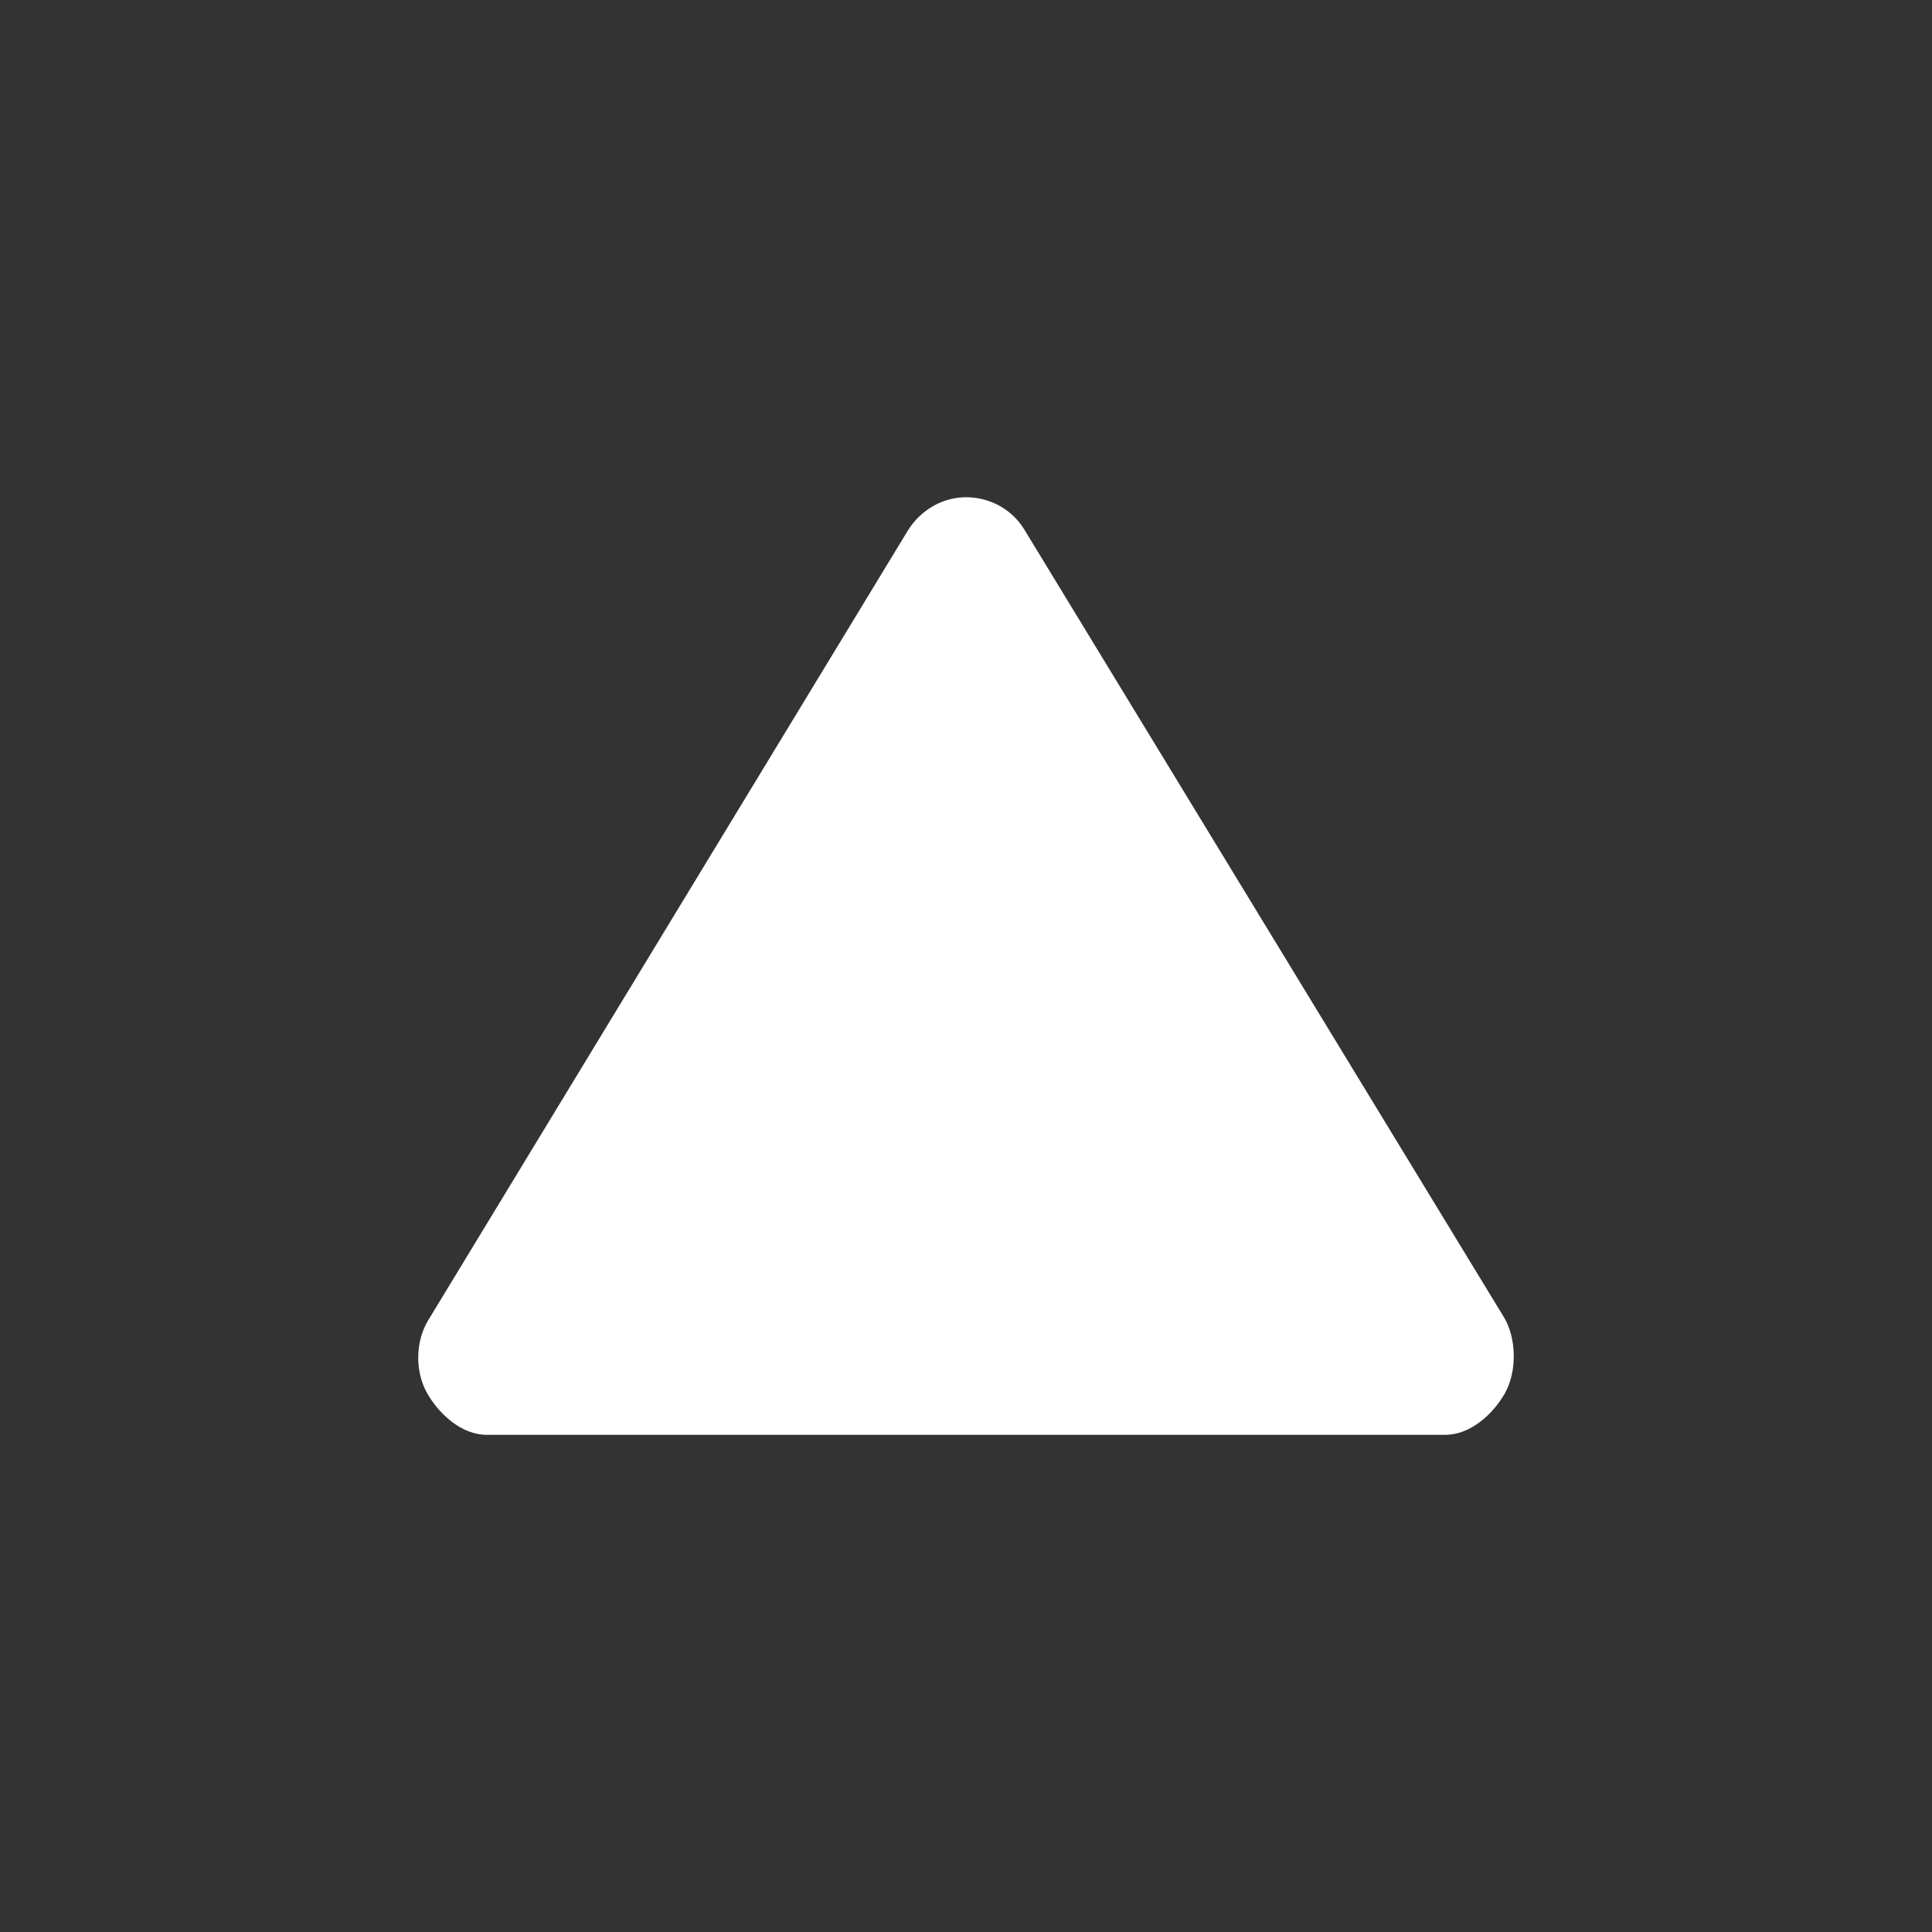 <svg xmlns="http://www.w3.org/2000/svg" xmlns:xmpTPg="http://ns.adobe.com/xap/1.0/t/pg/" xmlns:xmpMM="http://ns.adobe.com/xap/1.0/mm/" xmlns:xmpGImg="http://ns.adobe.com/xap/1.0/g/img/" xmlns:xmpG="http://ns.adobe.com/xap/1.0/g/" xmlns:xmp="http://ns.adobe.com/xap/1.0/" xmlns:x="adobe:ns:meta/" xmlns:stRef="http://ns.adobe.com/xap/1.0/sType/ResourceRef#" xmlns:stEvt="http://ns.adobe.com/xap/1.0/sType/ResourceEvent#" xmlns:stDim="http://ns.adobe.com/xap/1.0/sType/Dimensions#" xmlns:rdf="http://www.w3.org/1999/02/22-rdf-syntax-ns#" xmlns:pdfx="http://ns.adobe.com/pdfx/1.3/" xmlns:pdf="http://ns.adobe.com/pdf/1.3/" xmlns:illustrator="http://ns.adobe.com/illustrator/1.0/" xmlns:dc="http://purl.org/dc/elements/1.1/" id="Ebene_1" viewBox="0 0 35 35"><rect x="0" y="0" width="35" height="35" fill="#333333" stroke="none"/><defs><style>      .st0 {        fill: #fff;      }    </style></defs><path class="st0" d="M7.735,25.233c-.219-.39-.21-.932.021-1.313l8.687-14.303c.225-.368.625-.609,1.057-.609s.832.217,1.057.586l8.687,14.267c.231.382.24.984.021,1.375-.22.39-.632.757-1.079.757H8.814c-.447,0-.859-.369-1.079-.759Z"></path></svg>